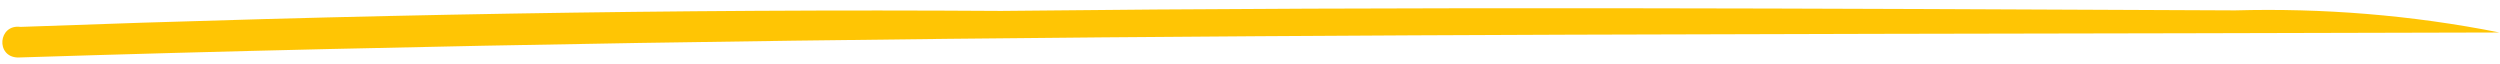 <?xml version="1.0" encoding="utf-8"?>
<!-- Generator: Adobe Illustrator 27.0.0, SVG Export Plug-In . SVG Version: 6.00 Build 0)  -->
<svg version="1.1" id="Layer_1" xmlns="http://www.w3.org/2000/svg" xmlns:xlink="http://www.w3.org/1999/xlink" x="0px" y="0px"
	 viewBox="0 0 939 24" style="enable-background:new 0 0 939 24;" xml:space="preserve">
<style type="text/css">
	.st0{clip-path:url(#SVGID_00000147935124758270372400000007527067900285016448_);}
	.st1{fill:#FFC504;}
</style>
<g>
	<g>
		<defs>
			<rect id="SVGID_1_" x="0.4" y="2.1" width="938.6" height="19.9"/>
		</defs>
		<clipPath id="SVGID_00000002380675054321462880000014054824790918785444_">
			<use xlink:href="#SVGID_1_"  style="overflow:visible;"/>
		</clipPath>
		<g style="clip-path:url(#SVGID_00000002380675054321462880000014054824790918785444_);">
			<path class="st1" d="M6.7,21.6c-8.4-0.2-7.4-12.6,1-11.5c122.7-4.5,245.5-6.8,368.3-6c154.5-1.7,309-0.9,463.5-0.2
				c32.5-0.9,66.2,1.7,99.3,8.3C628.1,13.2,317.3,11.8,6.7,21.6"/>
		</g>
	</g>
</g>
</svg>
